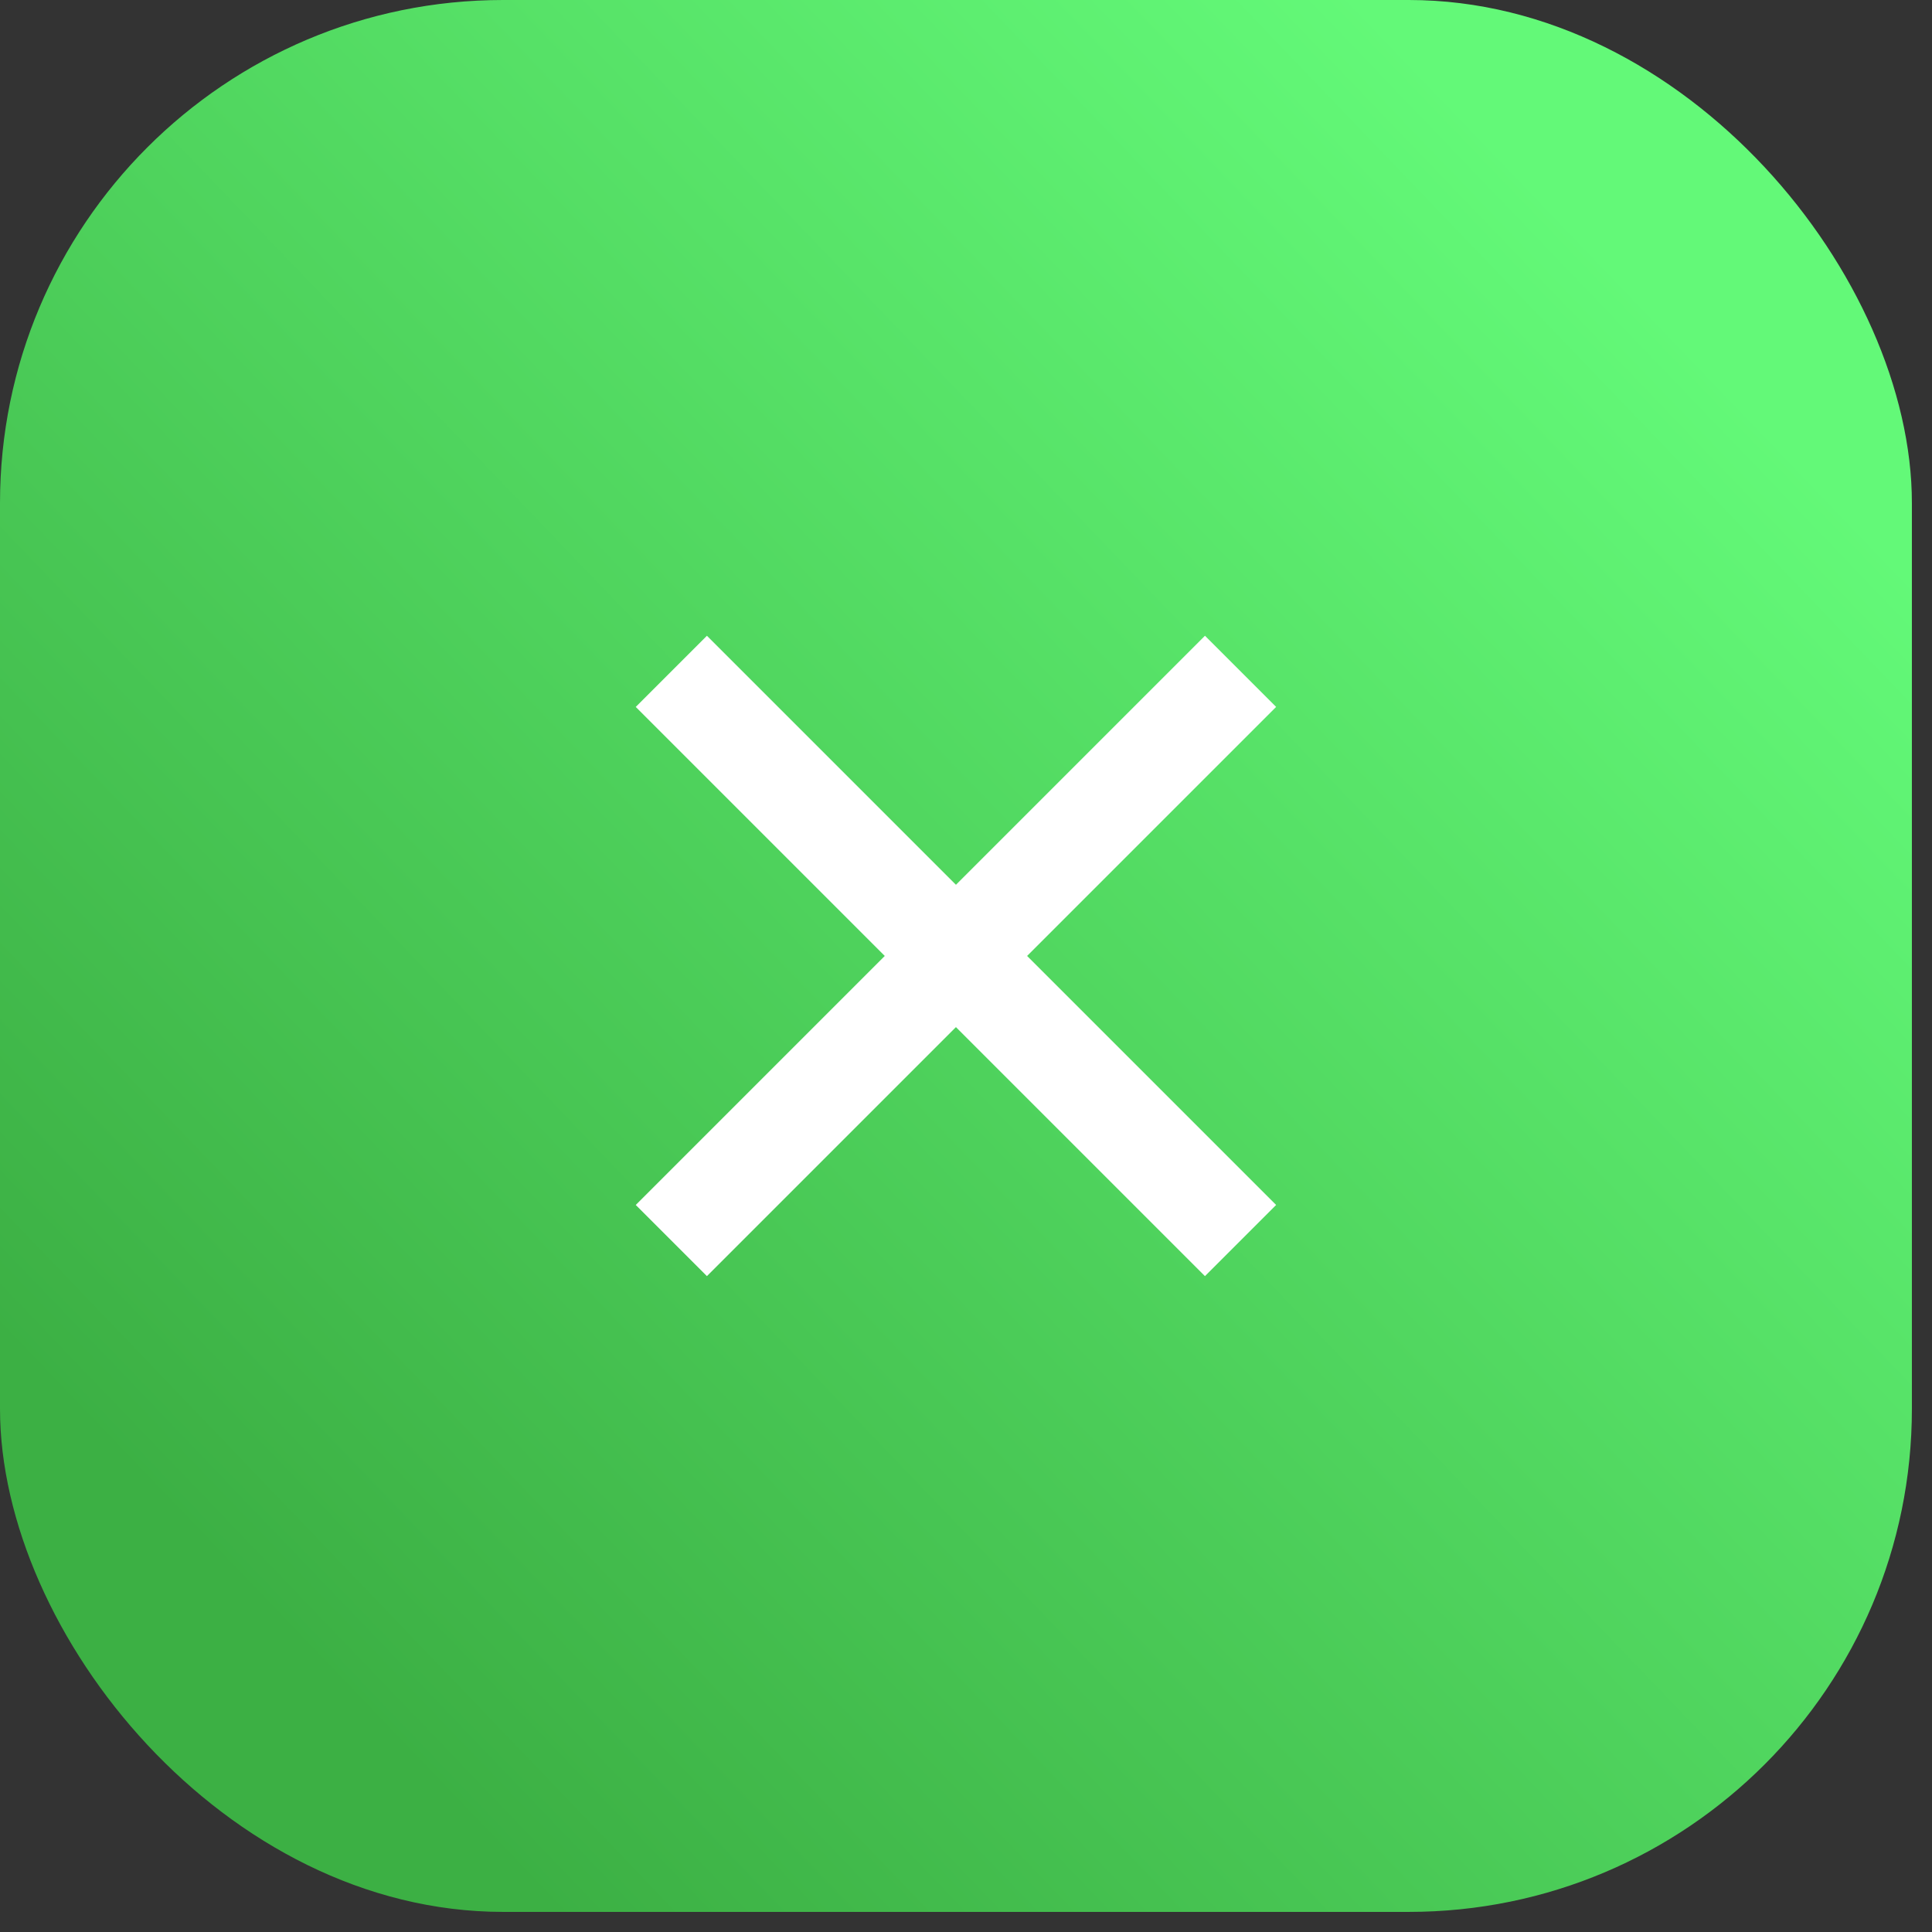 <?xml version="1.0" encoding="UTF-8"?> <svg xmlns="http://www.w3.org/2000/svg" width="32" height="32" viewBox="0 0 32 32" fill="none"><rect x="0" y="0" width="32" height="32" fill="#333333" stroke="none"/> <rect y="-0" width="31.667" height="31.667" rx="8.333" fill="url(#paint0_linear_630_1045)"></rect> <rect x="10.53" y="11.709" width="1.667" height="13.333" transform="rotate(-45 10.53 11.709)" fill="white"></rect> <rect x="19.958" y="10.53" width="1.667" height="13.333" transform="rotate(45 19.958 10.53)" fill="white"></rect> <defs> <linearGradient id="paint0_linear_630_1045" x1="27.26" y1="4.873" x2="4.407" y2="26.793" gradientUnits="userSpaceOnUse"> <stop stop-color="#63F978"></stop> <stop offset="1" stop-color="#3CB044"></stop> </linearGradient> </defs> </svg> 